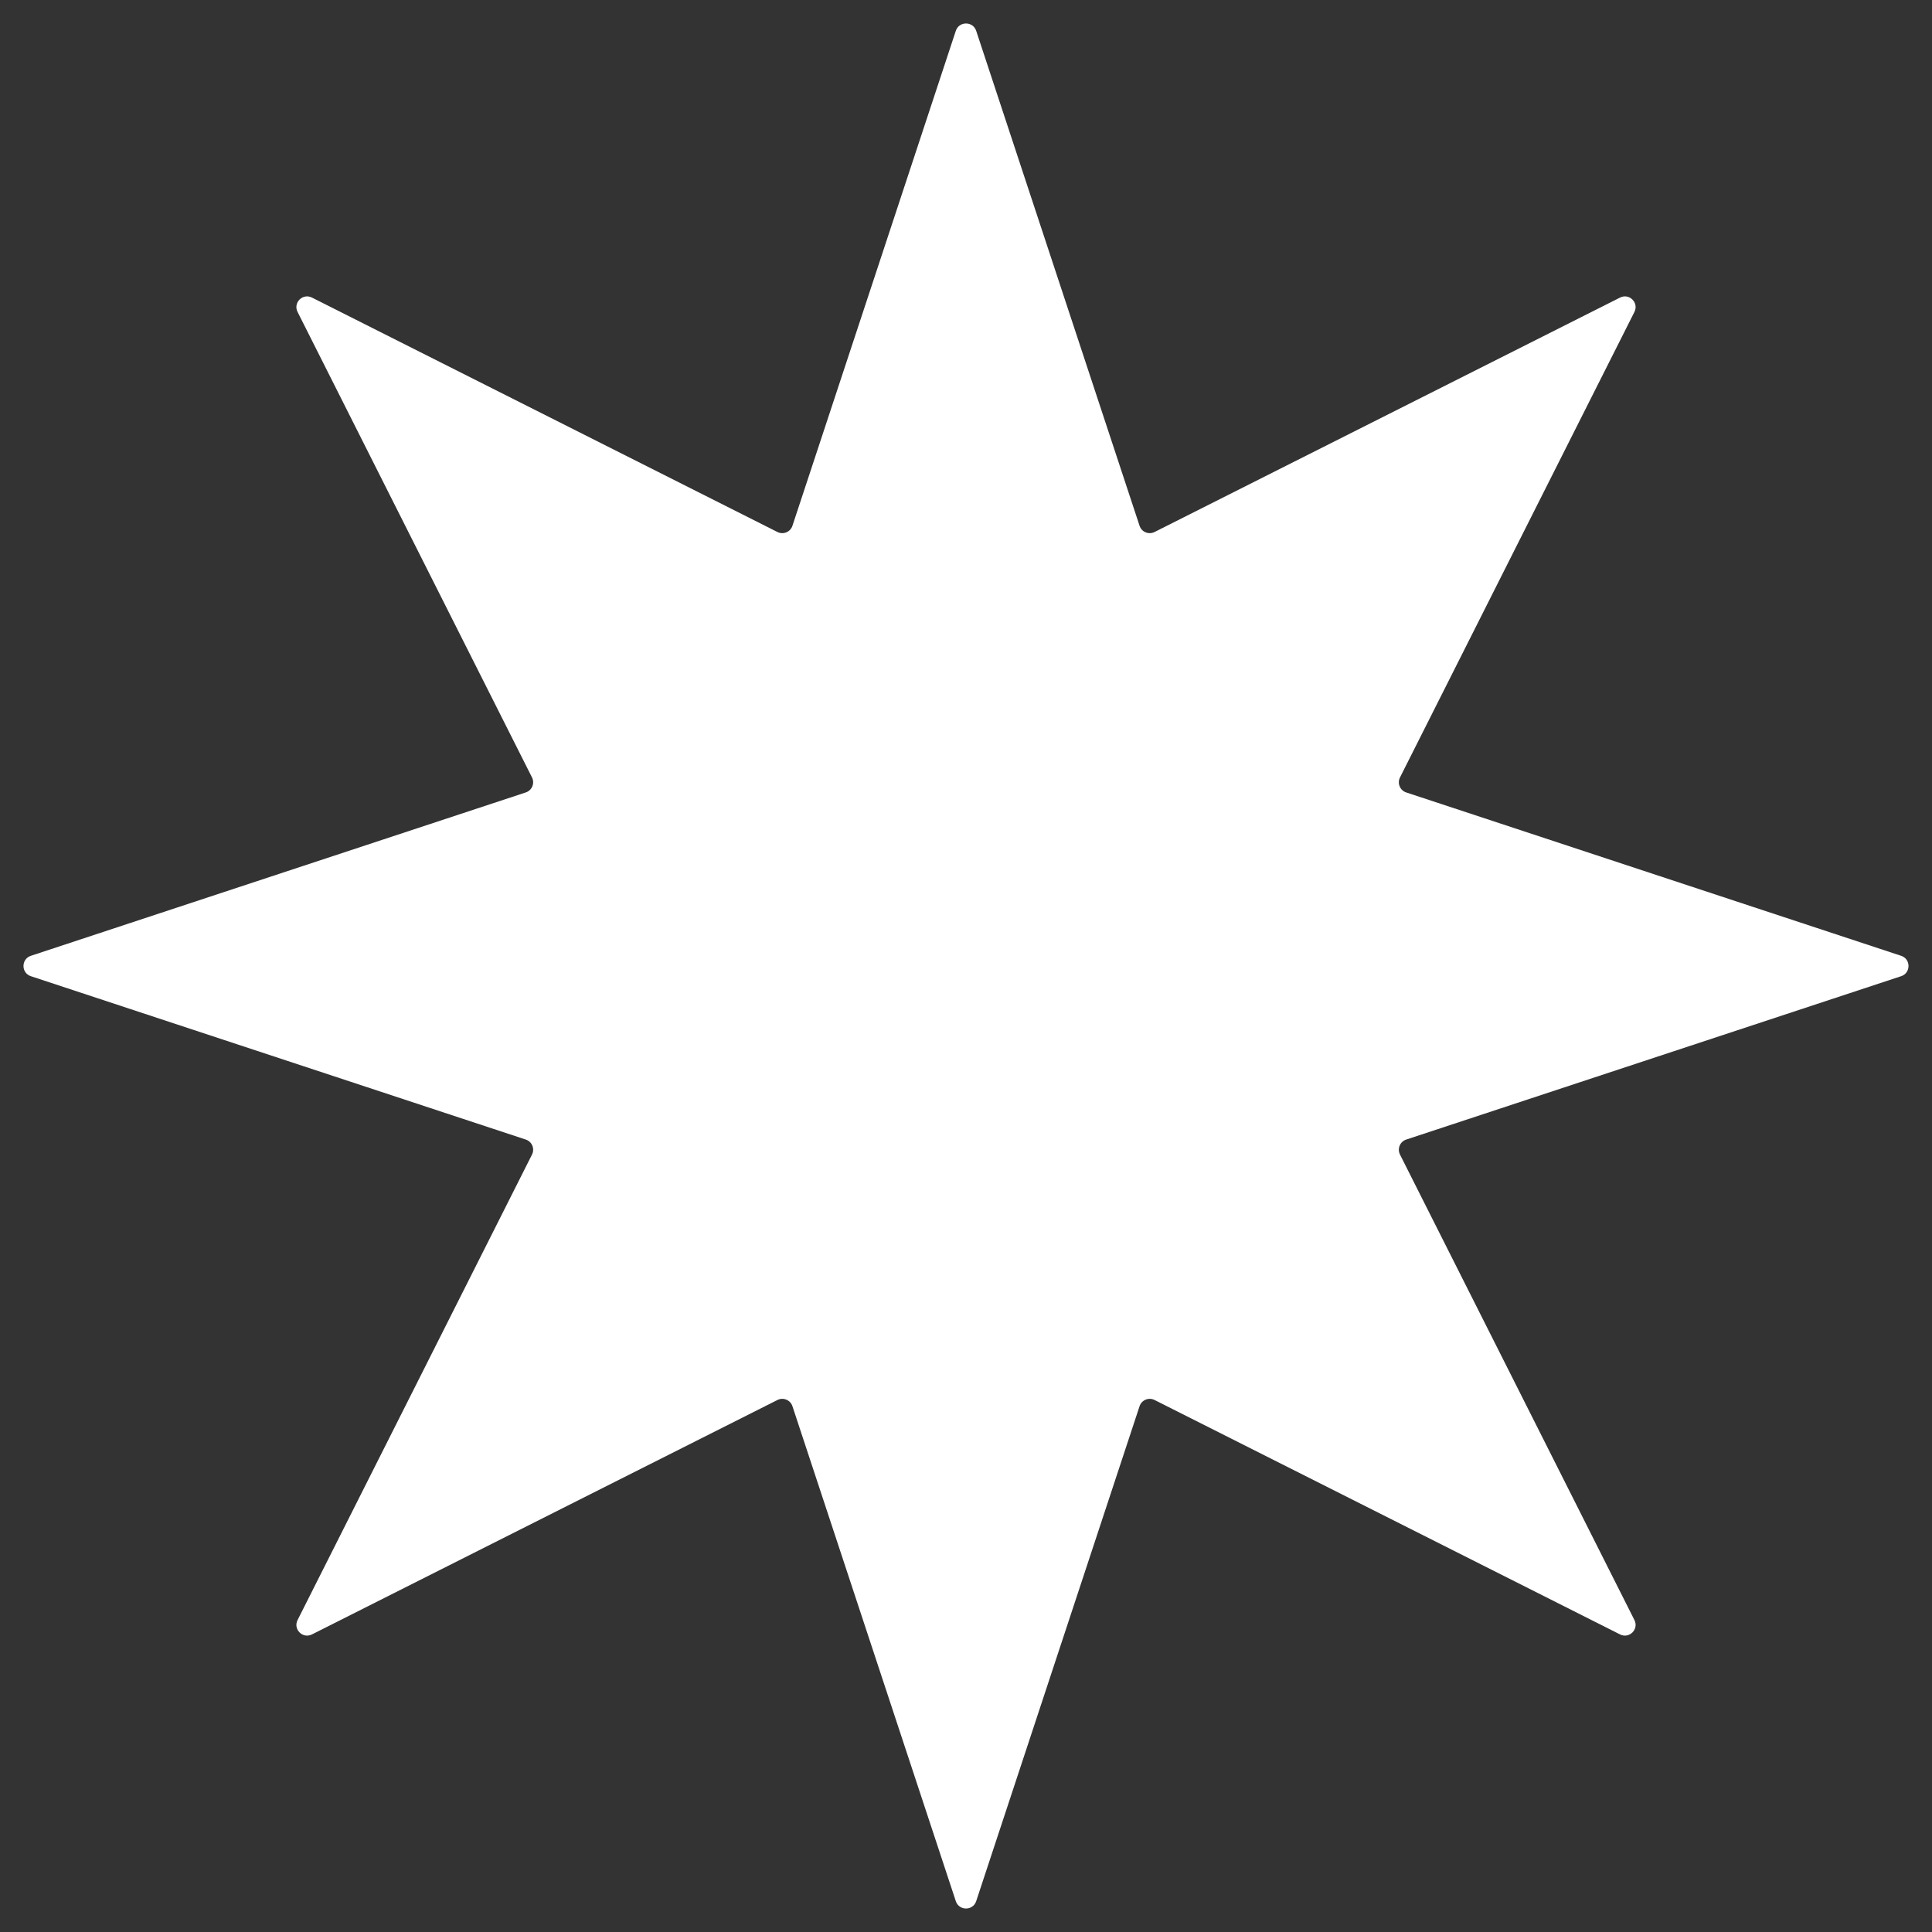 <?xml version="1.0" encoding="UTF-8"?> <svg xmlns="http://www.w3.org/2000/svg" width="36" height="36" viewBox="0 0 36 36" fill="none"><rect x="0" y="0" width="36" height="36" fill="#333333" stroke="none"/> <path d="M17.81 0.575C17.87 0.392 18.13 0.392 18.19 0.575L21.234 9.797C21.272 9.913 21.404 9.968 21.514 9.913L30.187 5.545C30.359 5.458 30.542 5.641 30.455 5.813L26.087 14.486C26.032 14.596 26.087 14.728 26.203 14.766L35.425 17.81C35.608 17.87 35.608 18.13 35.425 18.19L26.203 21.234C26.087 21.272 26.032 21.404 26.087 21.514L30.455 30.187C30.542 30.359 30.359 30.542 30.187 30.455L21.514 26.087C21.404 26.032 21.272 26.087 21.234 26.203L18.19 35.425C18.13 35.608 17.87 35.608 17.81 35.425L14.766 26.203C14.728 26.087 14.596 26.032 14.486 26.087L5.813 30.455C5.641 30.542 5.458 30.359 5.545 30.187L9.913 21.514C9.968 21.404 9.913 21.272 9.797 21.234L0.575 18.19C0.392 18.13 0.392 17.87 0.575 17.81L9.797 14.766C9.913 14.728 9.968 14.596 9.913 14.486L5.545 5.813C5.458 5.641 5.641 5.458 5.813 5.545L14.486 9.913C14.596 9.968 14.728 9.913 14.766 9.797L17.81 0.575Z" fill="white"></path> </svg> 
